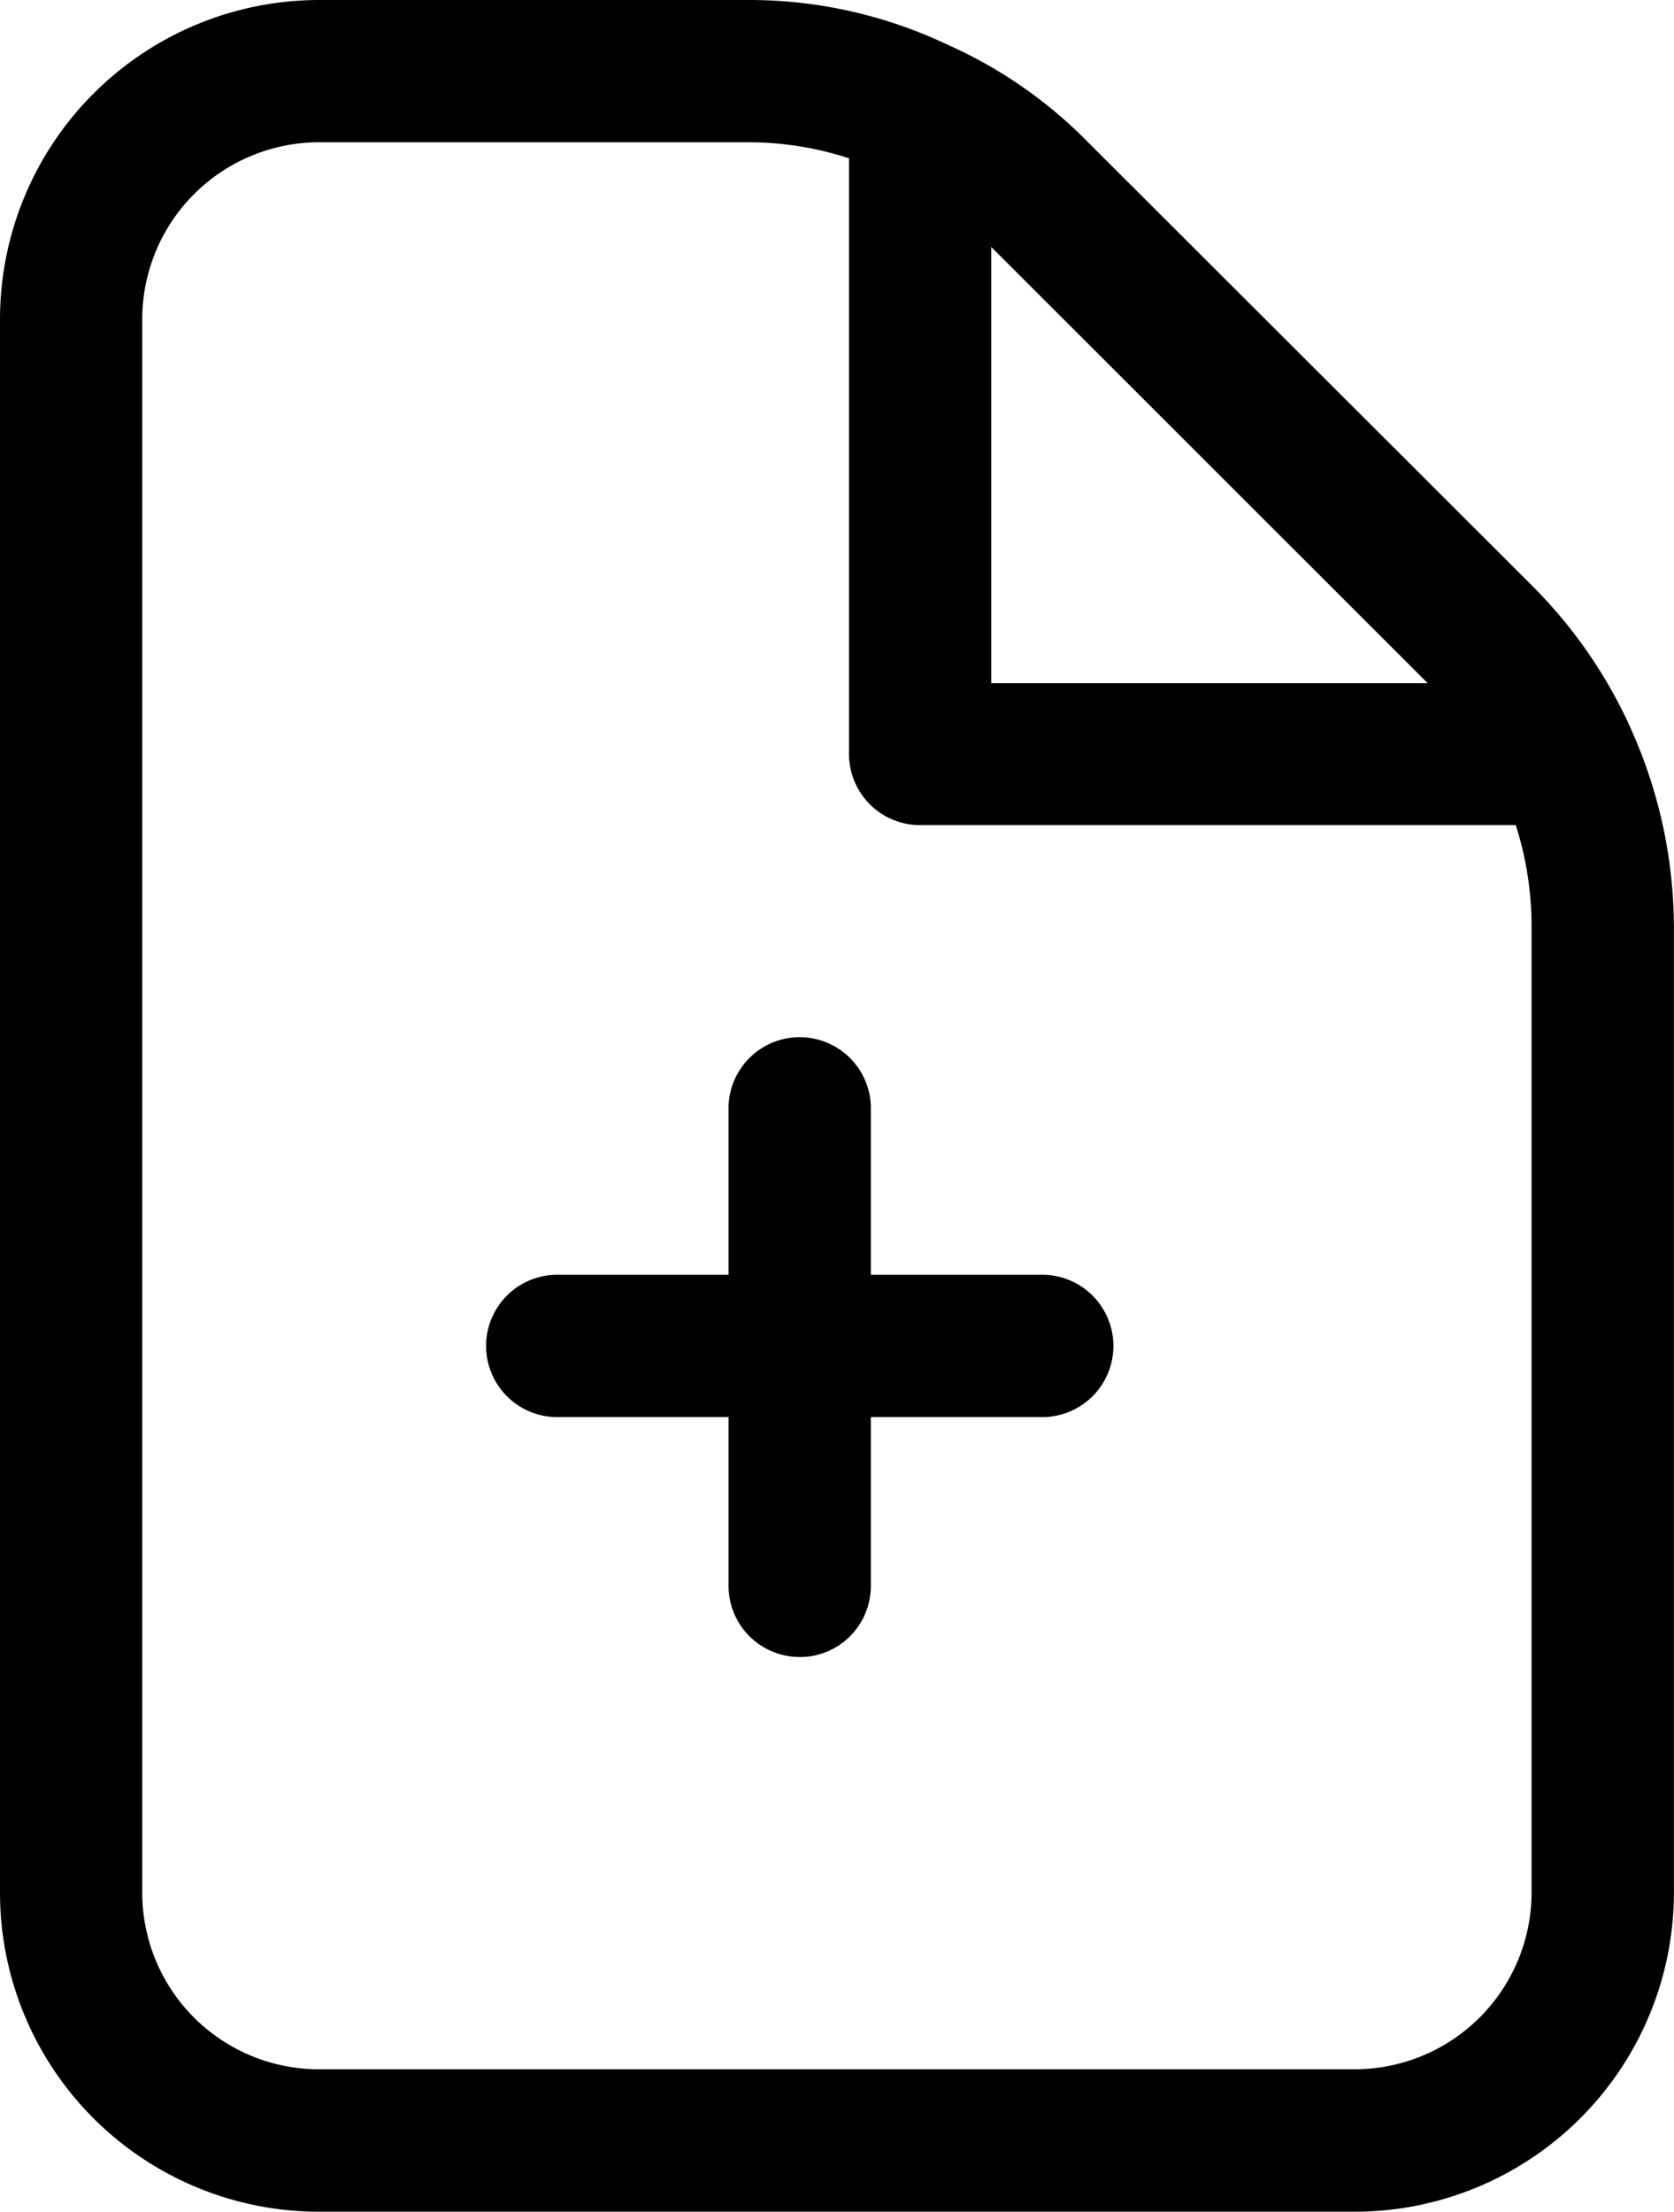 <svg xmlns="http://www.w3.org/2000/svg" xmlns:xlink="http://www.w3.org/1999/xlink" width="19.029" height="25.138" viewBox="0 0 19.029 25.138">
  <defs>
    <clipPath id="clip-path">
      <rect id="Rectangle_744" data-name="Rectangle 744" width="19.029" height="25.138" fill="none"/>
    </clipPath>
  </defs>
  <g id="Groupe_2522" data-name="Groupe 2522" clip-path="url(#clip-path)">
    <path id="Tracé_947" data-name="Tracé 947" d="M15.4,25.138H3.627A3.627,3.627,0,0,1,0,21.519V3.626A3.63,3.63,0,0,1,3.627,0H8.492a5.252,5.252,0,0,1,2.323.529A5.168,5.168,0,0,1,12.351,1.6L17.428,6.67a5.515,5.515,0,0,1,1.6,3.86V21.512A3.63,3.63,0,0,1,15.4,25.138M3.627,1.617a2.012,2.012,0,0,0-2.01,2.009V21.519a2.008,2.008,0,0,0,2.01,2H15.4a2.012,2.012,0,0,0,2.01-2.009V10.53a3.784,3.784,0,0,0-.361-1.613,3.859,3.859,0,0,0-.766-1.1L11.208,2.745a3.6,3.6,0,0,0-1.078-.751,3.685,3.685,0,0,0-1.639-.377Z" transform="translate(0 0)"/>
    <path id="Tracé_948" data-name="Tracé 948" d="M37.973,10.313H30.652a.808.808,0,0,1-.809-.809V2.191a.809.809,0,0,1,1.138-.738,5.218,5.218,0,0,1,1.561,1.083l5.077,5.07a5.4,5.4,0,0,1,1.087,1.56.808.808,0,0,1-.734,1.148M31.46,8.7h4.963L31.46,3.74Z" transform="translate(-20.192 -0.935)"/>
    <path id="Tracé_949" data-name="Tracé 949" d="M23.44,46.418H17.984a.809.809,0,1,1,0-1.617H23.44a.809.809,0,1,1,0,1.617" transform="translate(-11.621 -30.312)"/>
    <path id="Tracé_950" data-name="Tracé 950" d="M26.419,43.438a.808.808,0,0,1-.809-.809V37.174a.809.809,0,0,1,1.617,0V42.63a.808.808,0,0,1-.809.809" transform="translate(-17.328 -24.605)"/>
  </g>
</svg>
